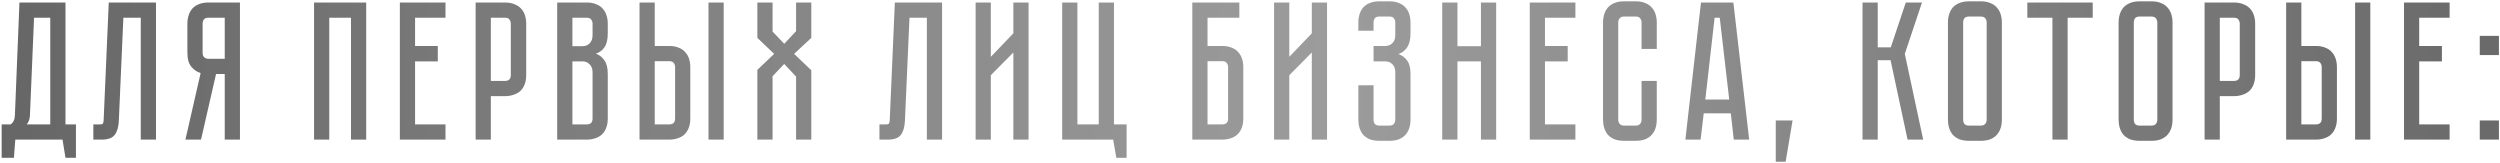 <?xml version="1.0" encoding="UTF-8"?> <svg xmlns="http://www.w3.org/2000/svg" width="949" height="62" viewBox="0 0 949 62" fill="none"> <path d="M28.831 47.225V59.9H24.856L23.731 53H5.806L5.281 59.9H0.631V47.225H4.006C5.056 46.525 5.606 45.375 5.656 43.775L7.381 0.95H24.856V47.225H28.831ZM19.081 47.225V6.725H12.931L11.356 44C11.256 45.3 10.856 46.375 10.156 47.225H19.081ZM59.209 0.95V53H53.434V6.725H46.834L45.109 45.8C45.009 48.2 44.484 50 43.534 51.2C42.634 52.4 40.984 53 38.584 53H35.434V47.225H37.834C38.434 47.225 38.809 47.15 38.959 47C39.159 46.8 39.284 46.4 39.334 45.8L41.284 0.95H59.209ZM91.085 0.95V53H85.31V28.1H82.01L76.31 53H70.385L76.16 27.725C74.71 27.275 73.51 26.45 72.56 25.25C71.61 24.05 71.135 22.325 71.135 20.075V8.975C71.135 7.875 71.285 6.85 71.585 5.9C71.885 4.9 72.335 4.05 72.935 3.35C73.585 2.6 74.41 2.025 75.41 1.625C76.46 1.175 77.71 0.95 79.16 0.95H91.085ZM85.31 6.725H79.16C78.31 6.725 77.71 6.95 77.36 7.4C77.06 7.85 76.91 8.375 76.91 8.975V20.075C76.91 20.875 77.135 21.45 77.585 21.8C78.035 22.15 78.56 22.325 79.16 22.325H85.31V6.725ZM139.014 0.95V53H133.239V6.725H124.989V53H119.214V0.95H139.014ZM169.111 0.95V6.725H157.561V17.45H166.186V23.3H157.561V47.225H169.111V53H151.786V0.95H169.111ZM199.75 28.475C199.75 29.925 199.525 31.175 199.075 32.225C198.675 33.225 198.1 34.05 197.35 34.7C196.6 35.3 195.725 35.75 194.725 36.05C193.775 36.35 192.75 36.5 191.65 36.5H186.325V53H180.55V0.95H191.65C193.1 0.95 194.325 1.175 195.325 1.625C196.375 2.025 197.225 2.6 197.875 3.35C198.525 4.05 199 4.9 199.3 5.9C199.6 6.85 199.75 7.875 199.75 8.975V28.475ZM193.9 8.975C193.9 8.375 193.725 7.85 193.375 7.4C193.075 6.95 192.5 6.725 191.65 6.725H186.325V30.725H191.65C192.3 30.725 192.825 30.575 193.225 30.275C193.675 29.925 193.9 29.325 193.9 28.475V8.975ZM222.686 0.95C224.136 0.95 225.361 1.175 226.361 1.625C227.411 2.025 228.236 2.6 228.836 3.35C229.486 4.05 229.961 4.9 230.261 5.9C230.561 6.85 230.711 7.875 230.711 8.975V12.65C230.711 15 230.286 16.775 229.436 17.975C228.636 19.125 227.561 19.925 226.211 20.375C227.561 20.875 228.636 21.725 229.436 22.925C230.286 24.075 230.711 25.825 230.711 28.175V44.975C230.711 46.425 230.486 47.675 230.036 48.725C229.636 49.725 229.061 50.55 228.311 51.2C227.611 51.8 226.761 52.25 225.761 52.55C224.811 52.85 223.786 53 222.686 53H211.511V0.95H222.686ZM224.936 27.425C224.936 26.125 224.561 25.125 223.811 24.425C223.111 23.675 222.236 23.3 221.186 23.3H217.286V47.225H222.686C223.336 47.225 223.861 47.075 224.261 46.775C224.711 46.425 224.936 45.825 224.936 44.975V27.425ZM224.936 8.975C224.936 8.375 224.761 7.85 224.411 7.4C224.111 6.95 223.536 6.725 222.686 6.725H217.286V17.525H221.186C222.236 17.525 223.111 17.175 223.811 16.475C224.561 15.725 224.936 14.7 224.936 13.4V8.975ZM254.015 17.45C255.465 17.45 256.69 17.675 257.69 18.125C258.74 18.525 259.565 19.1 260.165 19.85C260.815 20.55 261.29 21.4 261.59 22.4C261.89 23.35 262.04 24.375 262.04 25.475V44.975C262.04 46.425 261.815 47.675 261.365 48.725C260.965 49.725 260.39 50.55 259.64 51.2C258.94 51.8 258.09 52.25 257.09 52.55C256.14 52.85 255.115 53 254.015 53H242.765V0.95H248.54V17.45H254.015ZM256.265 25.475C256.265 24.825 256.09 24.3 255.74 23.9C255.44 23.45 254.865 23.225 254.015 23.225H248.54V47.225H254.015C254.665 47.225 255.19 47.075 255.59 46.775C256.04 46.425 256.265 45.825 256.265 44.975V25.475ZM274.715 0.95V53H268.94V0.95H274.715ZM301.445 20.45L307.97 26.675V53H302.195V29.075L297.695 24.275L293.27 28.925V53H287.495V26.525L293.87 20.45L287.495 14.375V0.95H293.27V11.975L297.695 16.625L302.195 11.825V0.95H307.97V14.375L301.445 20.45ZM357.612 0.95V53H351.837V6.725H345.237L343.512 45.8C343.412 48.2 342.887 50 341.937 51.2C341.037 52.4 339.387 53 336.987 53H333.837V47.225H336.237C336.837 47.225 337.212 47.15 337.362 47C337.562 46.8 337.687 46.4 337.737 45.8L339.687 0.95H357.612ZM384.669 53V19.925L376.119 28.55V53H370.344V0.95H376.119V21.575L384.669 12.65V0.95H390.444V53H384.669ZM427.659 47.225V59.9H423.759L422.559 53H403.209V0.95H408.984V47.225H417.084V0.95H422.859V47.225H427.659ZM463.931 17.45C465.381 17.45 466.606 17.675 467.606 18.125C468.656 18.525 469.481 19.1 470.081 19.85C470.731 20.55 471.206 21.4 471.506 22.4C471.806 23.35 471.956 24.375 471.956 25.475V44.975C471.956 46.425 471.731 47.675 471.281 48.725C470.881 49.725 470.306 50.55 469.556 51.2C468.856 51.8 468.006 52.25 467.006 52.55C466.056 52.85 465.031 53 463.931 53H452.606V0.95H470.456V6.725H458.381V17.45H463.931ZM466.181 25.475C466.181 24.875 466.006 24.35 465.656 23.9C465.356 23.45 464.781 23.225 463.931 23.225H458.381V47.225H463.931C464.581 47.225 465.106 47.075 465.506 46.775C465.956 46.425 466.181 45.825 466.181 44.975V25.475ZM497.966 53V19.925L489.416 28.55V53H483.641V0.95H489.416V21.575L497.966 12.65V0.95H503.741V53H497.966ZM527.402 0.5C528.852 0.5 530.077 0.725 531.077 1.175C532.127 1.575 532.952 2.15 533.552 2.9C534.202 3.6 534.677 4.45 534.977 5.45C535.277 6.4 535.427 7.425 535.427 8.525V12.65C535.427 14.95 535.002 16.725 534.152 17.975C533.352 19.175 532.252 20.025 530.852 20.525C532.252 21.025 533.352 21.85 534.152 23C535.002 24.1 535.427 25.8 535.427 28.1V45.425C535.427 46.525 535.277 47.575 534.977 48.575C534.677 49.525 534.202 50.375 533.552 51.125C532.952 51.825 532.127 52.4 531.077 52.85C530.077 53.25 528.852 53.45 527.402 53.45H523.652C522.202 53.45 520.952 53.25 519.902 52.85C518.902 52.4 518.077 51.825 517.427 51.125C516.827 50.375 516.377 49.525 516.077 48.575C515.777 47.575 515.627 46.525 515.627 45.425V32.375H521.402V45.425C521.402 46.025 521.552 46.55 521.852 47C522.202 47.45 522.802 47.675 523.652 47.675H527.402C528.252 47.675 528.827 47.45 529.127 47C529.477 46.55 529.652 46.025 529.652 45.425V27.425C529.652 26.075 529.277 25.05 528.527 24.35C527.827 23.65 526.952 23.3 525.902 23.3H521.402V17.45H525.902C526.952 17.45 527.827 17.1 528.527 16.4C529.277 15.7 529.652 14.675 529.652 13.325V8.525C529.652 7.925 529.477 7.4 529.127 6.95C528.827 6.5 528.252 6.275 527.402 6.275H523.652C522.802 6.275 522.202 6.5 521.852 6.95C521.552 7.4 521.402 7.925 521.402 8.525V11.675H515.627V8.525C515.627 7.425 515.777 6.4 516.077 5.45C516.377 4.45 516.827 3.6 517.427 2.9C518.077 2.15 518.902 1.575 519.902 1.175C520.952 0.725 522.202 0.5 523.652 0.5H527.402ZM562.167 0.95H567.942V53H562.167V23.3H553.242V53H547.467V0.95H553.242V17.525H562.167V0.95ZM598.023 0.95V6.725H586.473V17.45H595.098V23.3H586.473V47.225H598.023V53H580.698V0.95H598.023ZM623.135 30.725H628.91V45.425C628.91 46.525 628.76 47.575 628.46 48.575C628.16 49.525 627.685 50.375 627.035 51.125C626.435 51.825 625.61 52.4 624.56 52.85C623.56 53.25 622.335 53.45 620.885 53.45H616.535C615.085 53.45 613.835 53.25 612.785 52.85C611.785 52.4 610.96 51.825 610.31 51.125C609.71 50.375 609.26 49.525 608.96 48.575C608.66 47.575 608.51 46.525 608.51 45.425V8.525C608.51 7.425 608.66 6.4 608.96 5.45C609.26 4.45 609.71 3.6 610.31 2.9C610.96 2.15 611.785 1.575 612.785 1.175C613.835 0.725 615.085 0.5 616.535 0.5H620.885C622.335 0.5 623.56 0.725 624.56 1.175C625.61 1.575 626.435 2.15 627.035 2.9C627.685 3.6 628.16 4.45 628.46 5.45C628.76 6.4 628.91 7.425 628.91 8.525V18.575H623.135V8.525C623.135 7.925 622.96 7.4 622.61 6.95C622.26 6.5 621.685 6.275 620.885 6.275H616.535C615.735 6.275 615.16 6.5 614.81 6.95C614.46 7.4 614.285 7.925 614.285 8.525V45.425C614.285 46.025 614.46 46.55 614.81 47C615.16 47.45 615.735 47.675 616.535 47.675H620.885C621.685 47.675 622.26 47.45 622.61 47C622.96 46.55 623.135 46.025 623.135 45.425V30.725ZM657.014 43.025H646.739L645.539 53H639.764L645.689 0.95H657.989L663.989 53H658.139L657.014 43.025ZM656.414 37.775L652.814 6.725H650.864L647.339 37.775H656.414ZM680.455 45.725L677.83 61.4H674.08V45.725H680.455ZM707.012 0.95H712.787V17.975H717.737L723.437 0.95H729.587L723.062 20.45L730.037 53H724.112L717.662 22.85H712.787V53H707.012V0.95ZM751.888 0.5C753.338 0.5 754.563 0.725 755.563 1.175C756.613 1.575 757.438 2.15 758.038 2.9C758.688 3.6 759.163 4.45 759.463 5.45C759.763 6.4 759.913 7.425 759.913 8.525V45.425C759.913 46.525 759.763 47.575 759.463 48.575C759.163 49.525 758.688 50.375 758.038 51.125C757.438 51.825 756.613 52.4 755.563 52.85C754.563 53.25 753.338 53.45 751.888 53.45H747.463C746.013 53.45 744.763 53.25 743.713 52.85C742.713 52.4 741.888 51.825 741.238 51.125C740.638 50.375 740.188 49.525 739.888 48.575C739.588 47.575 739.438 46.525 739.438 45.425V8.525C739.438 7.425 739.588 6.4 739.888 5.45C740.188 4.45 740.638 3.6 741.238 2.9C741.888 2.15 742.713 1.575 743.713 1.175C744.763 0.725 746.013 0.5 747.463 0.5H751.888ZM751.888 47.675C752.688 47.675 753.263 47.45 753.613 47C753.963 46.55 754.138 46.025 754.138 45.425V8.525C754.138 7.925 753.963 7.4 753.613 6.95C753.263 6.5 752.688 6.275 751.888 6.275H747.463C746.613 6.275 746.013 6.5 745.663 6.95C745.363 7.4 745.213 7.925 745.213 8.525V45.425C745.213 46.025 745.363 46.55 745.663 47C746.013 47.45 746.613 47.675 747.463 47.675H751.888ZM794.4 0.95V6.725H784.875V53H779.1V6.725H769.575V0.95H794.4ZM816.666 0.5C818.116 0.5 819.341 0.725 820.341 1.175C821.391 1.575 822.216 2.15 822.816 2.9C823.466 3.6 823.941 4.45 824.241 5.45C824.541 6.4 824.691 7.425 824.691 8.525V45.425C824.691 46.525 824.541 47.575 824.241 48.575C823.941 49.525 823.466 50.375 822.816 51.125C822.216 51.825 821.391 52.4 820.341 52.85C819.341 53.25 818.116 53.45 816.666 53.45H812.241C810.791 53.45 809.541 53.25 808.491 52.85C807.491 52.4 806.666 51.825 806.016 51.125C805.416 50.375 804.966 49.525 804.666 48.575C804.366 47.575 804.216 46.525 804.216 45.425V8.525C804.216 7.425 804.366 6.4 804.666 5.45C804.966 4.45 805.416 3.6 806.016 2.9C806.666 2.15 807.491 1.575 808.491 1.175C809.541 0.725 810.791 0.5 812.241 0.5H816.666ZM816.666 47.675C817.466 47.675 818.041 47.45 818.391 47C818.741 46.55 818.916 46.025 818.916 45.425V8.525C818.916 7.925 818.741 7.4 818.391 6.95C818.041 6.5 817.466 6.275 816.666 6.275H812.241C811.391 6.275 810.791 6.5 810.441 6.95C810.141 7.4 809.991 7.925 809.991 8.525V45.425C809.991 46.025 810.141 46.55 810.441 47C810.791 47.45 811.391 47.675 812.241 47.675H816.666ZM856.061 28.475C856.061 29.925 855.836 31.175 855.386 32.225C854.986 33.225 854.411 34.05 853.661 34.7C852.911 35.3 852.036 35.75 851.036 36.05C850.086 36.35 849.061 36.5 847.961 36.5H842.636V53H836.861V0.95H847.961C849.411 0.95 850.636 1.175 851.636 1.625C852.686 2.025 853.536 2.6 854.186 3.35C854.836 4.05 855.311 4.9 855.611 5.9C855.911 6.85 856.061 7.875 856.061 8.975V28.475ZM850.211 8.975C850.211 8.375 850.036 7.85 849.686 7.4C849.386 6.95 848.811 6.725 847.961 6.725H842.636V30.725H847.961C848.611 30.725 849.136 30.575 849.536 30.275C849.986 29.925 850.211 29.325 850.211 28.475V8.975ZM879.072 17.45C880.522 17.45 881.747 17.675 882.747 18.125C883.797 18.525 884.622 19.1 885.222 19.85C885.872 20.55 886.347 21.4 886.647 22.4C886.947 23.35 887.097 24.375 887.097 25.475V44.975C887.097 46.425 886.872 47.675 886.422 48.725C886.022 49.725 885.447 50.55 884.697 51.2C883.997 51.8 883.147 52.25 882.147 52.55C881.197 52.85 880.172 53 879.072 53H867.822V0.95H873.597V17.45H879.072ZM881.322 25.475C881.322 24.825 881.147 24.3 880.797 23.9C880.497 23.45 879.922 23.225 879.072 23.225H873.597V47.225H879.072C879.722 47.225 880.247 47.075 880.647 46.775C881.097 46.425 881.322 45.825 881.322 44.975V25.475ZM899.772 0.95V53H893.997V0.95H899.772ZM929.878 0.95V6.725H918.328V17.45H926.953V23.3H918.328V47.225H929.878V53H912.553V0.95H929.878ZM941.316 53V45.725H948.591V53H941.316ZM941.316 13.625H948.591V20.9H941.316V13.625Z" fill="url(#paint0_linear_11_46)"></path> <defs> <linearGradient id="paint0_linear_11_46" x1="-114.458" y1="34.5" x2="1085" y2="34.5" gradientUnits="userSpaceOnUse"> <stop stop-color="#5A5A5A"></stop> <stop offset="0.516" stop-color="#9C9C9C"></stop> <stop offset="1" stop-color="#5A5A5A"></stop> </linearGradient> </defs> </svg> 